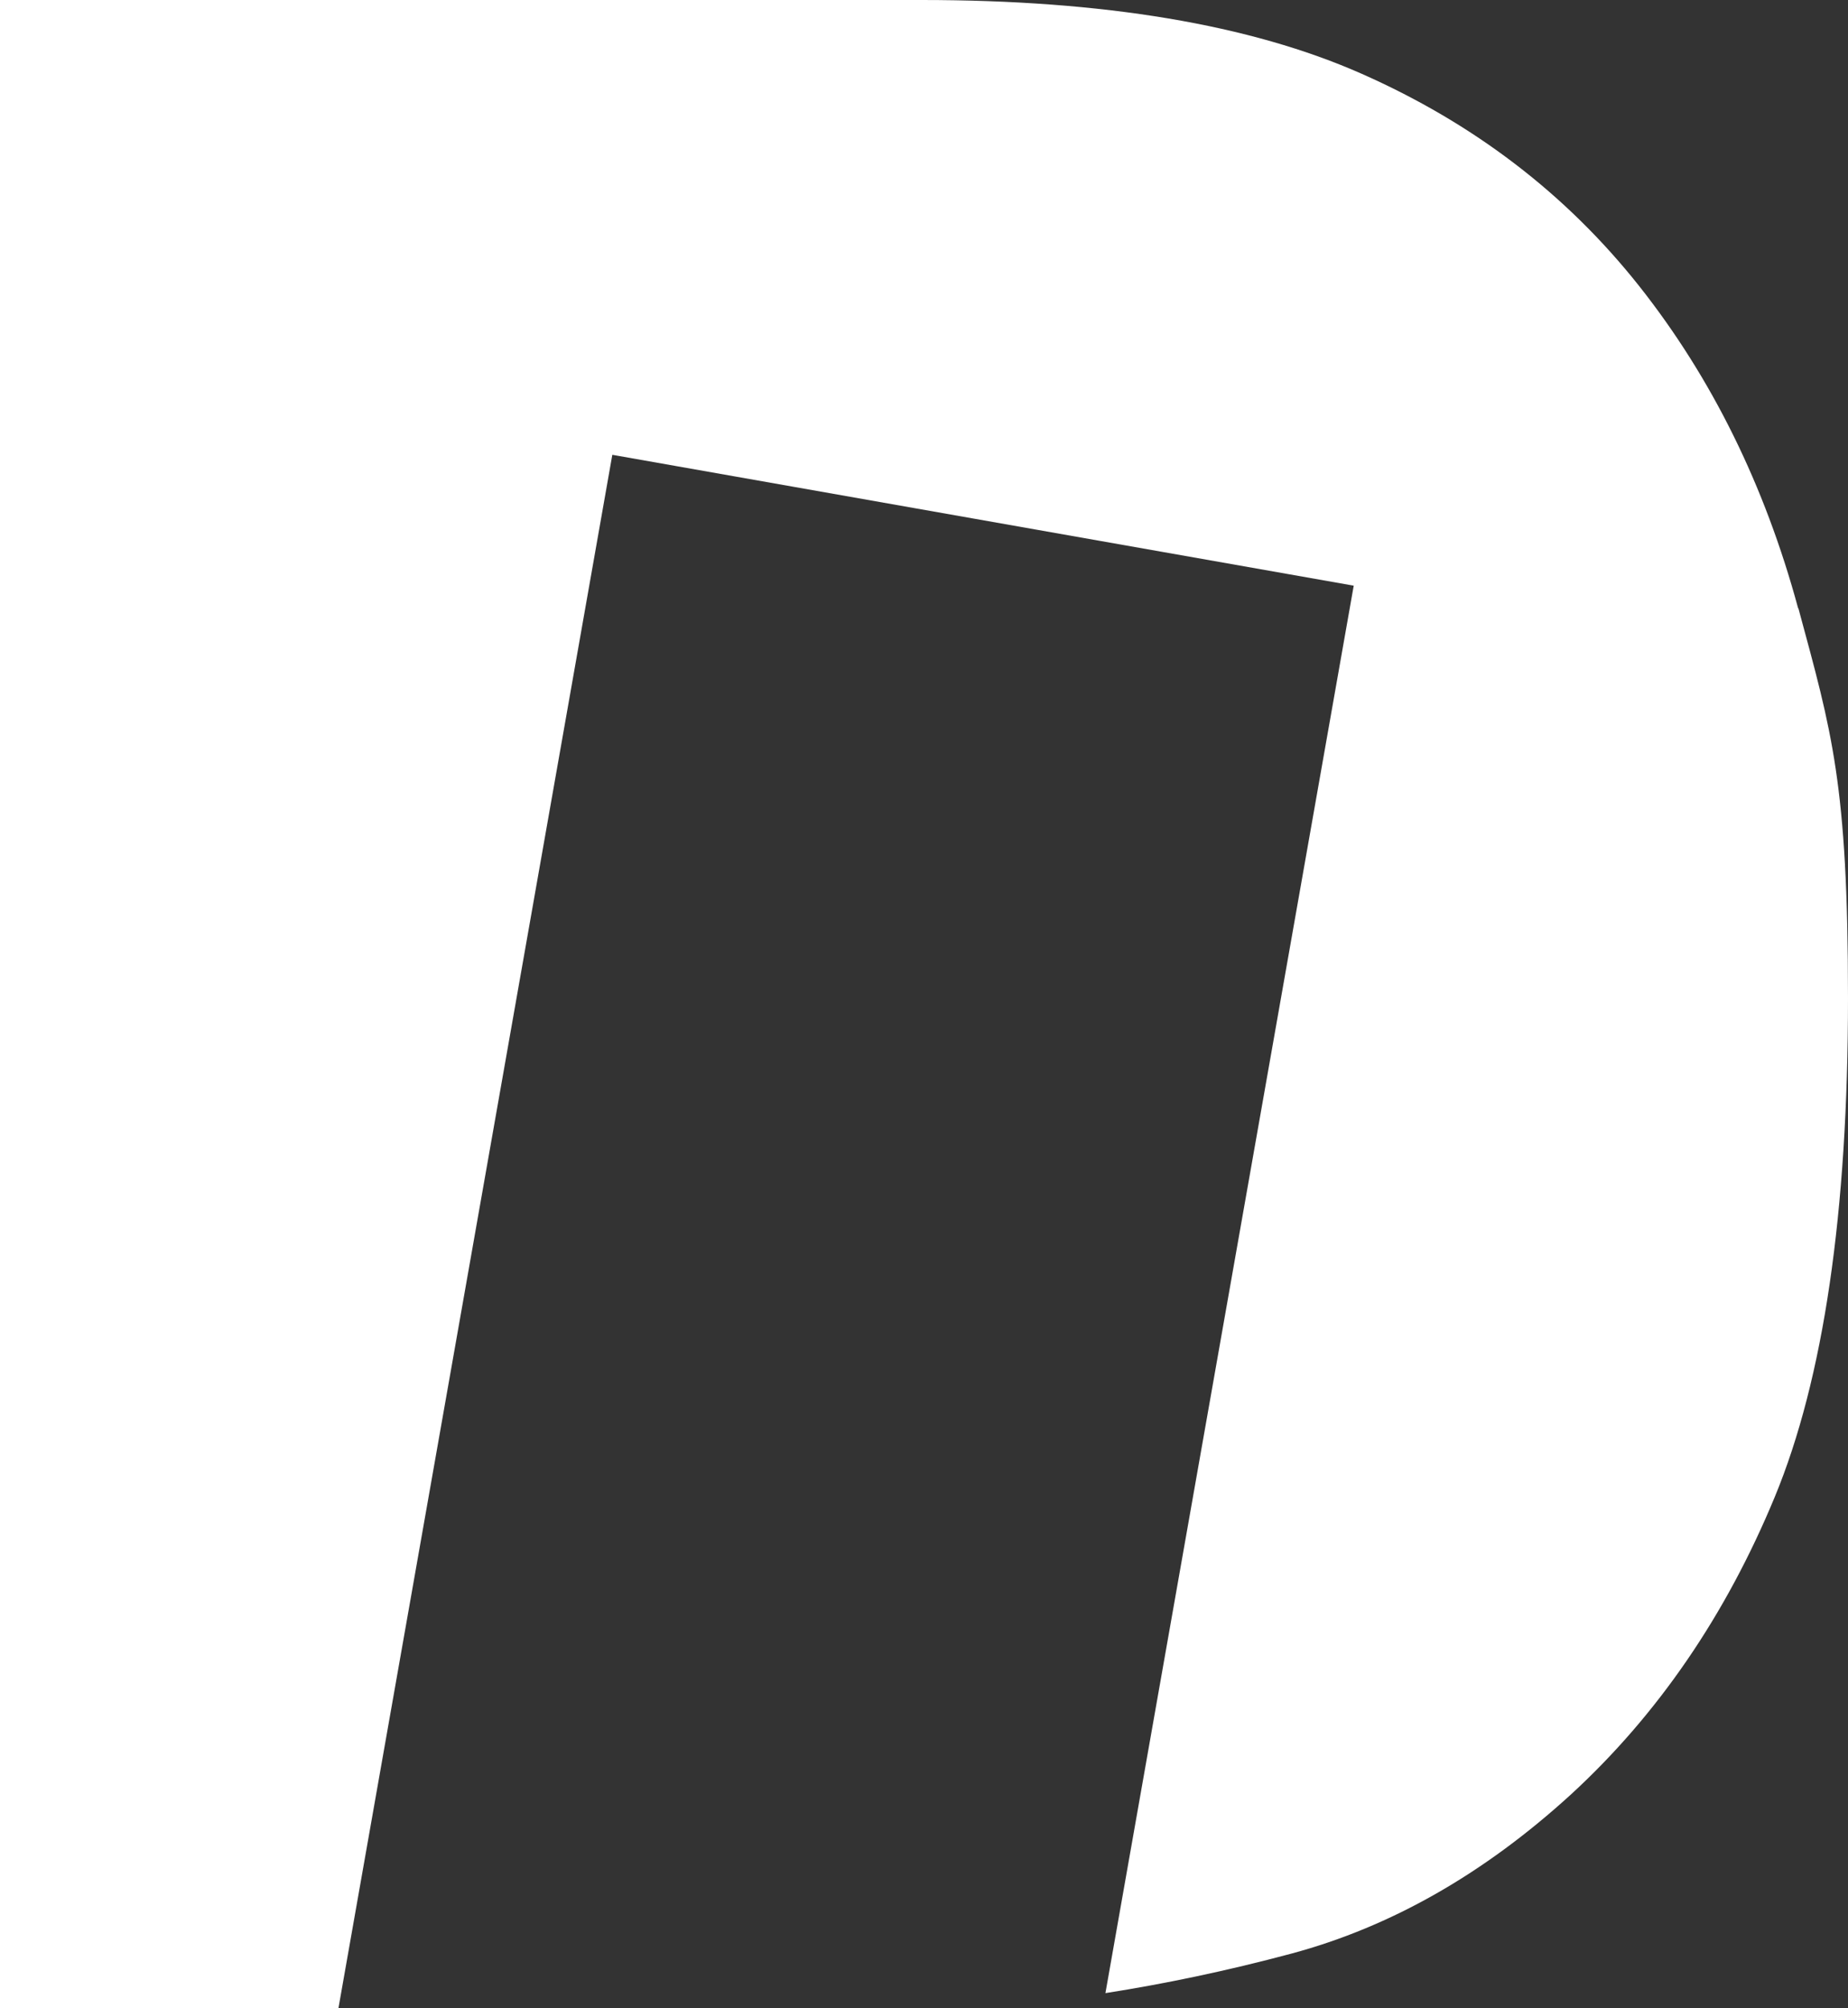 <svg xmlns="http://www.w3.org/2000/svg" id="uuid-6d0adfd8-8484-4cef-96c1-8e5775b2e187" viewBox="0 0 317.8 345.3"><rect x="0" y="0" width="317.8" height="345.3" fill="#333333" stroke="none"/><path d="M309.3,104.7l-.1-.2c-5.7-21-14.8-39.5-27.3-55.3-12.6-15.9-28.5-28-47.7-36.5S189.7,0,158.5,0H0v345.3h58.2L105.3,78.2l127.5,22.5-42.7,242c10.2-1.6,20.8-3.8,32-6.8,17.1-4.6,33.1-13.7,48.1-27.4,14.9-13.7,26.6-30.8,35-51.1,8.4-20.3,12.6-48.9,12.6-85.8s-2.8-45.8-8.5-66.9Z" style="fill:#fff; stroke-width:0px;"></path></svg>